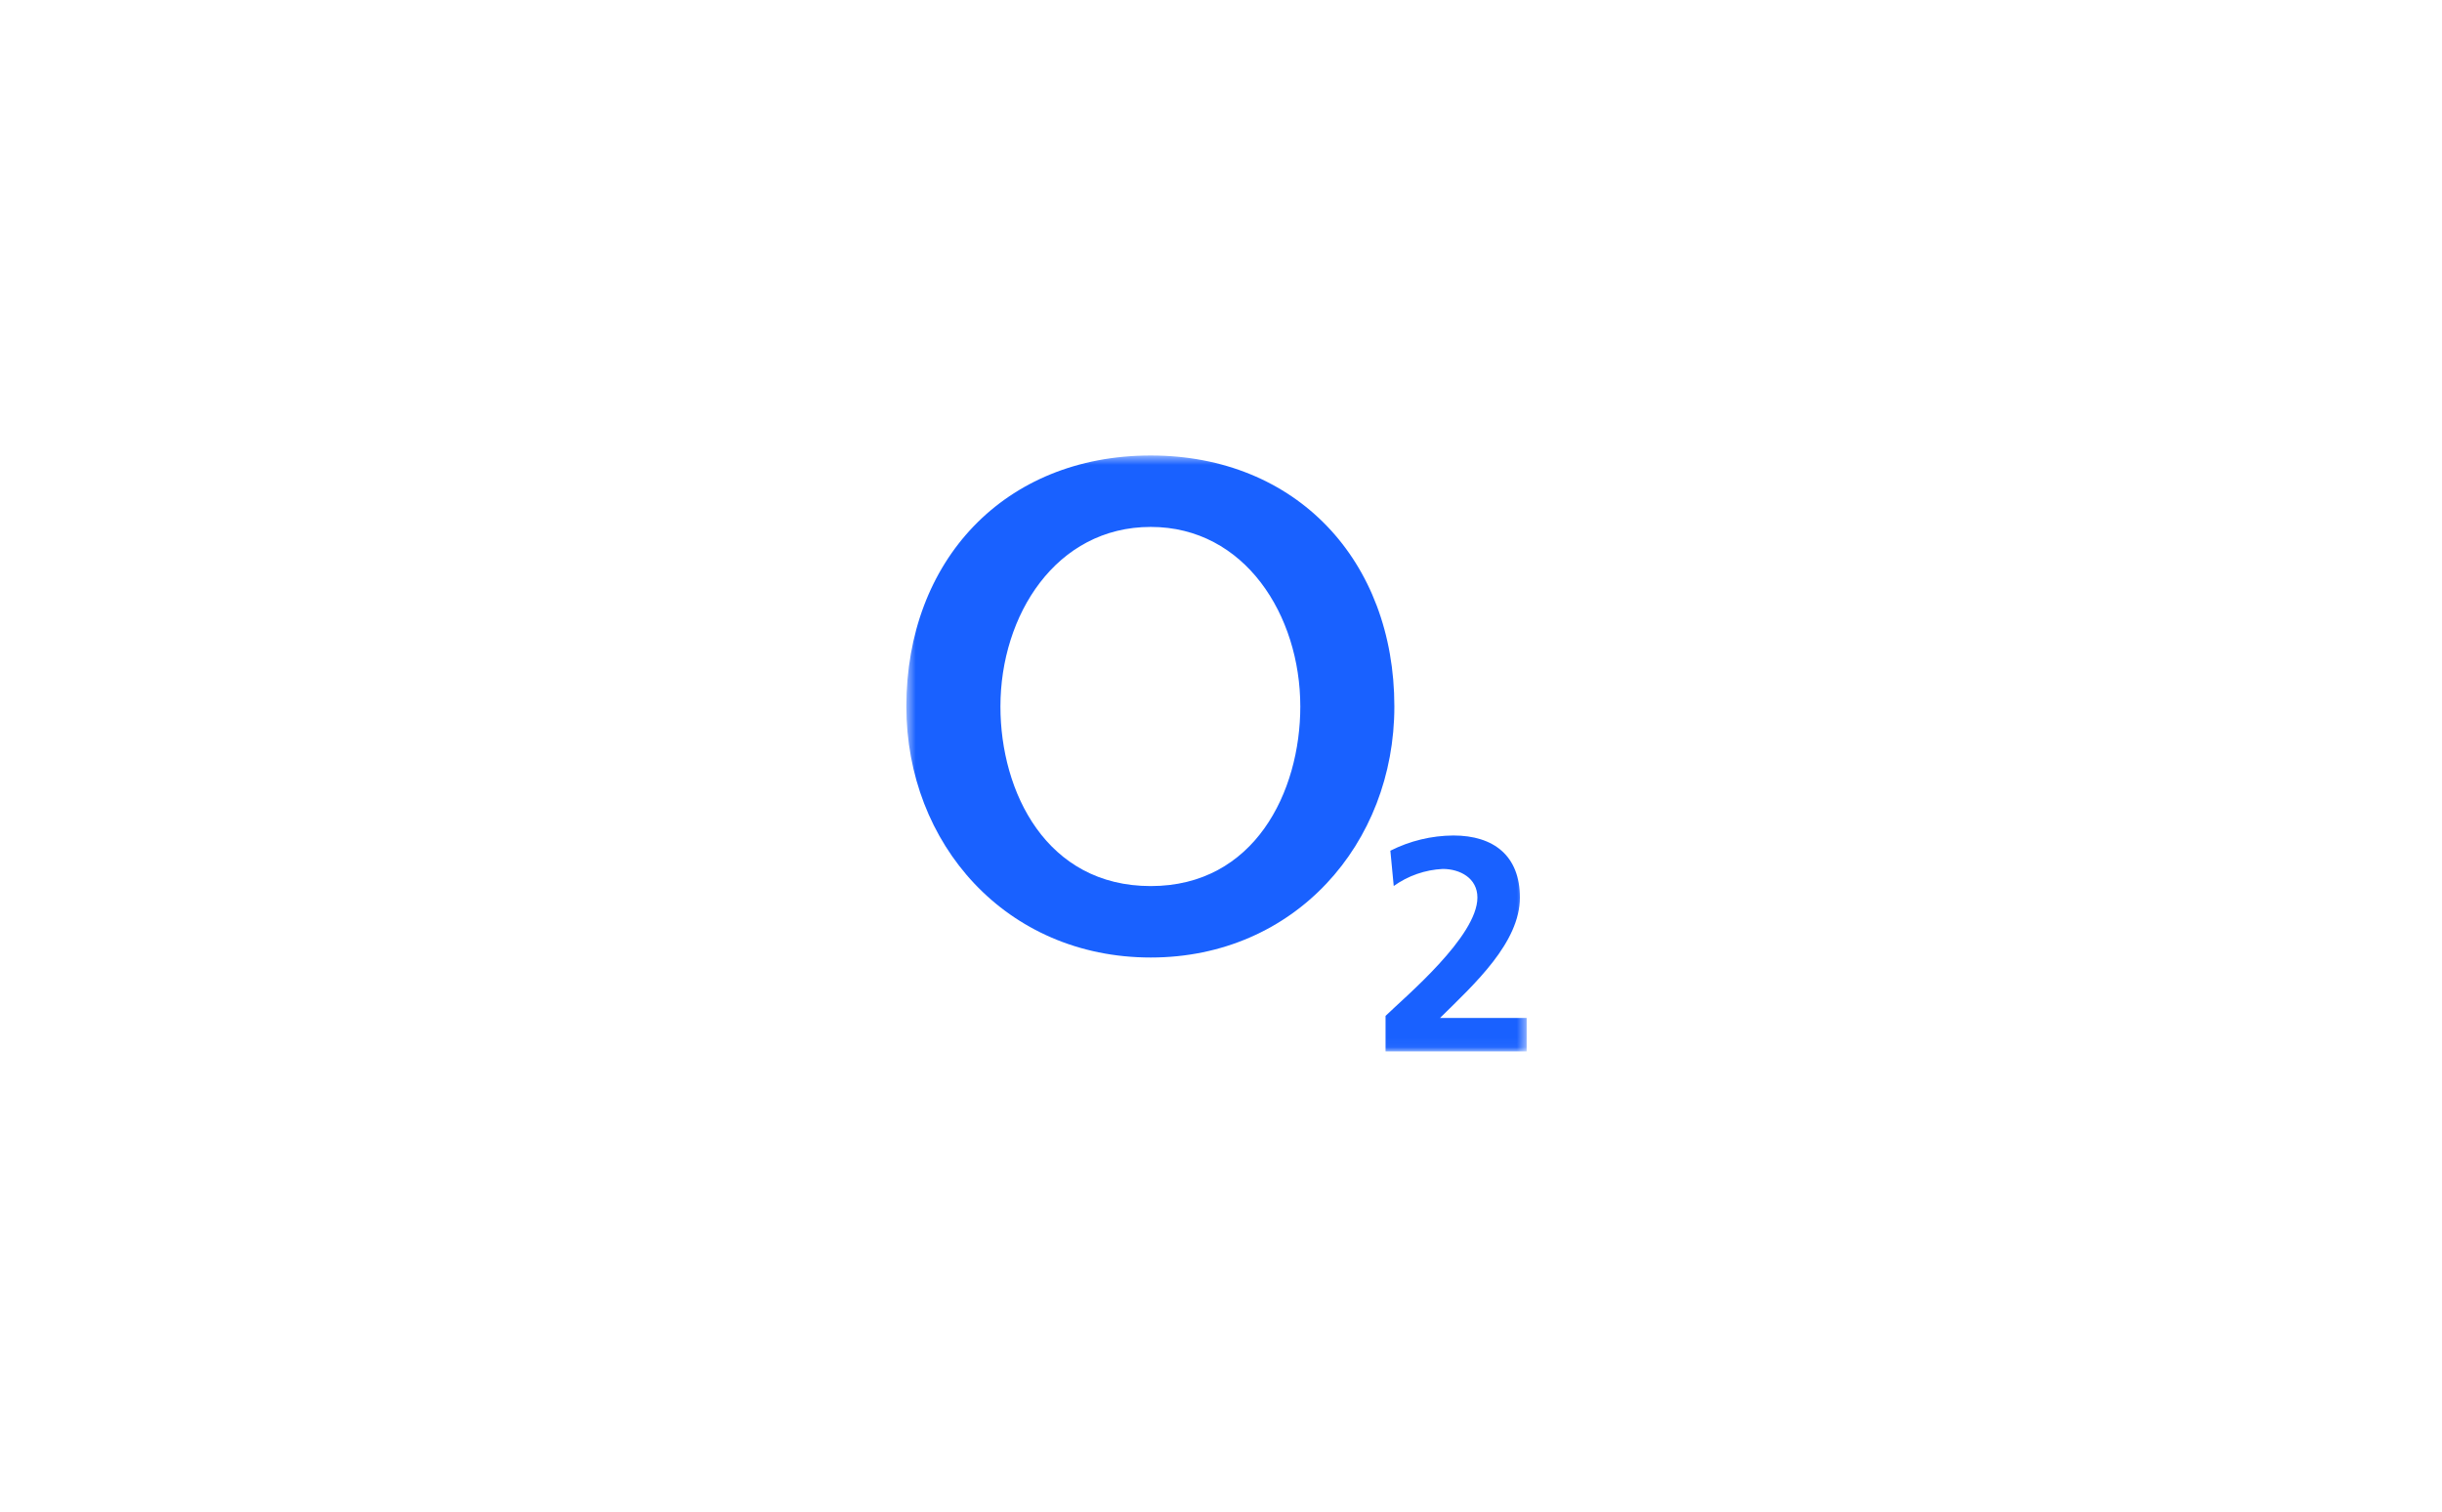 <?xml version="1.0" encoding="UTF-8"?>
<svg xmlns="http://www.w3.org/2000/svg" width="260" height="161" viewBox="0 0 260 161" fill="none">
  <mask id="mask0_1780_4482" style="mask-type:luminance" maskUnits="userSpaceOnUse" x="96" y="48" width="67" height="64">
    <path d="M162.541 48.5H96.5V111.953H162.541V48.5Z" fill="white"></path>
  </mask>
  <g mask="url(#mask0_1780_4482)">
    <g opacity="0.9">
      <path fill-rule="evenodd" clip-rule="evenodd" d="M96.5 75.226C96.5 89.841 107.111 101.952 122.521 101.952C137.848 101.952 148.458 89.841 148.458 75.226C148.458 59.712 138.041 48.499 122.521 48.499C106.917 48.499 96.5 59.711 96.5 75.226ZM106.516 75.226C106.516 65.516 112.422 56.105 122.521 56.105C132.536 56.105 138.443 65.513 138.443 75.226C138.443 84.335 133.546 94.346 122.521 94.346C111.413 94.346 106.516 84.336 106.516 75.226Z" fill="#0050FF"></path>
      <path d="M162.543 111.953V108.389H153.316C157.009 104.762 161.823 100.357 161.823 95.564C161.823 91.126 159.043 88.96 154.741 88.96C152.409 88.975 150.113 89.529 148.032 90.58L148.391 94.338C149.92 93.245 151.73 92.615 153.607 92.522C155.446 92.522 157.3 93.495 157.3 95.567C157.3 99.713 149.622 106.126 147.52 108.166V111.955H162.543" fill="#0050FF"></path>
    </g>
  </g>
</svg>
